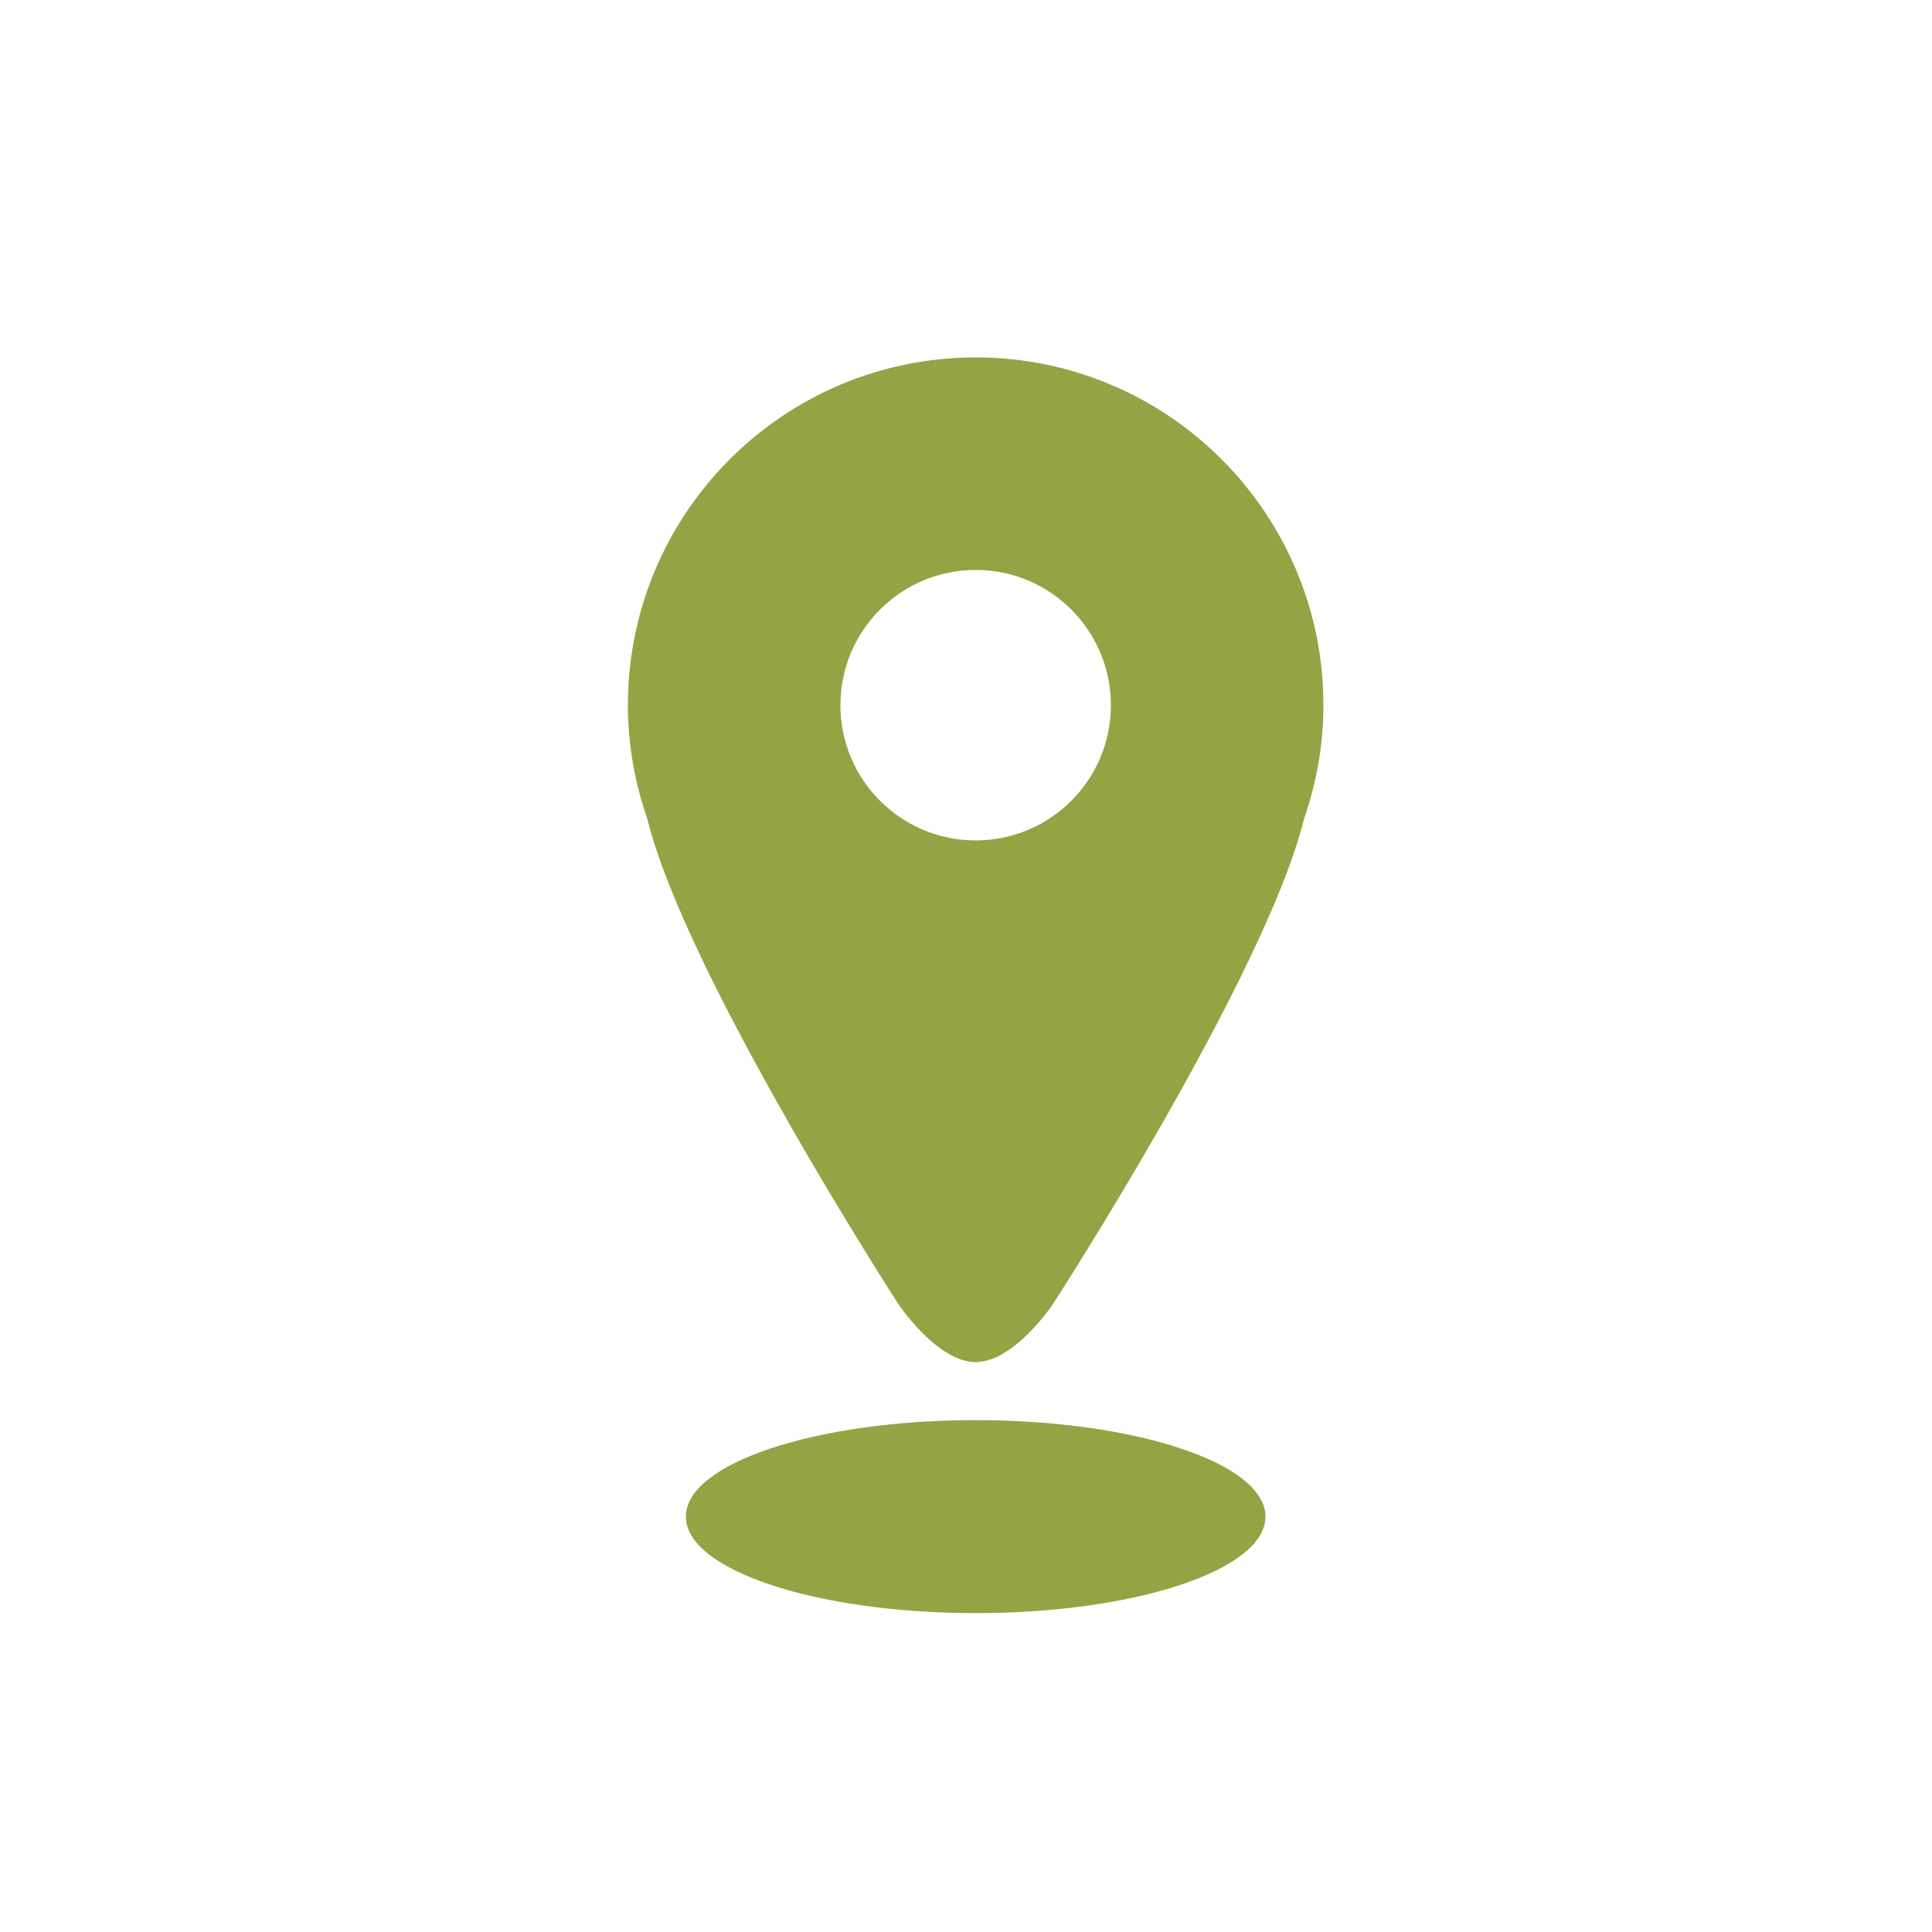<svg xmlns="http://www.w3.org/2000/svg" xmlns:xlink="http://www.w3.org/1999/xlink" version="1.1" x="0px" y="0px" viewBox="0 0 100 100" enable-background="new 0 0 100 100" xml:space="preserve" aria-hidden="true" width="100px" height="100px" style="fill:url(#CerosGradient_id50235f1a8);"><defs><linearGradient class="cerosgradient" data-cerosgradient="true" id="CerosGradient_id50235f1a8" gradientUnits="userSpaceOnUse" x1="50%" y1="100%" x2="50%" y2="0%"><stop offset="0%" stop-color="#93A444"/><stop offset="100%" stop-color="#93A444"/></linearGradient><linearGradient/></defs><path fill-rule="evenodd" clip-rule="evenodd" d="M67.498,42.381C65.5,50.5,54.5,67.5,54.5,67.5s-2,3-4,3s-4-3-4-3  s-11-17-12.997-25.119C32.864,40.535,32.5,38.562,32.5,36.5c0-9.941,8.059-18,18-18c9.941,0,18,8.059,18,18  C68.5,38.562,68.137,40.535,67.498,42.381z M50.5,29.5c-3.866,0-7,3.134-7,7s3.134,7,7,7c3.866,0,7-3.134,7-7S54.366,29.5,50.5,29.5  z M50.5,73.506c8.284,0,15,2.235,15,4.994c0,2.758-6.716,4.994-15,4.994s-15-2.236-15-4.994C35.5,75.741,42.216,73.506,50.5,73.506z  " style="fill:url(#CerosGradient_id50235f1a8);"/></svg>